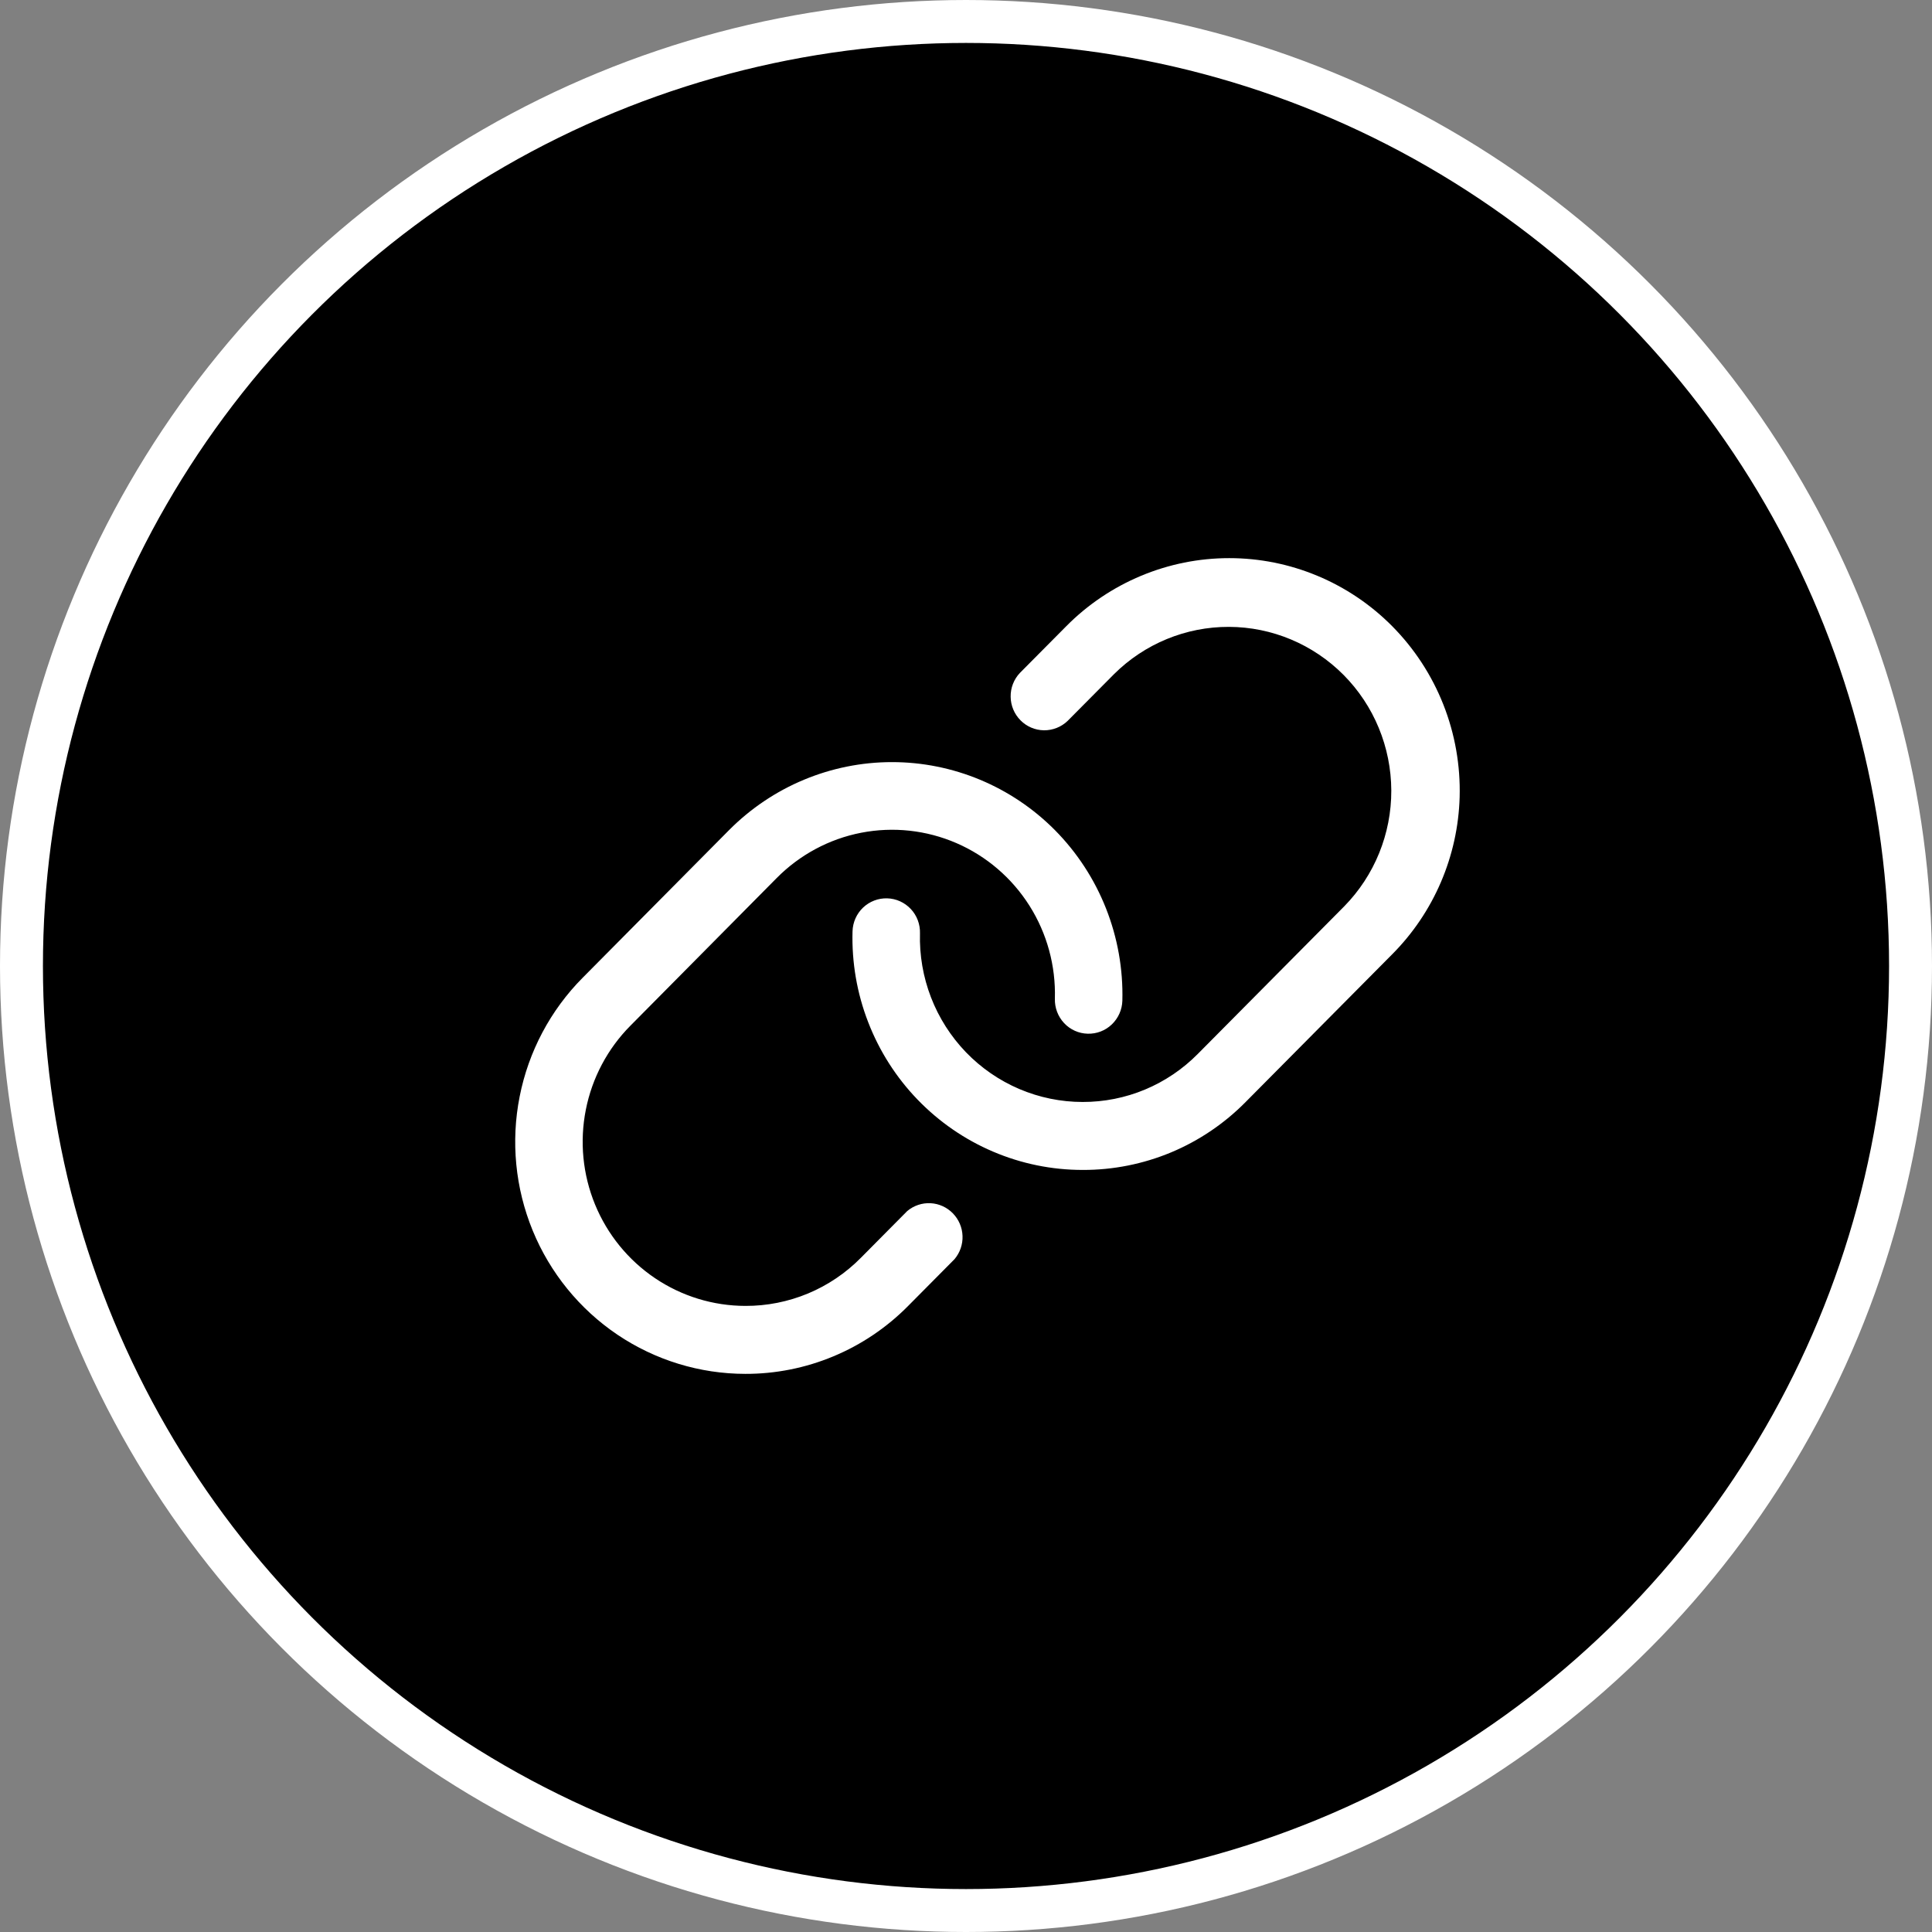 <?xml version="1.0" encoding="UTF-8"?> <svg xmlns="http://www.w3.org/2000/svg" width="45" height="45" viewBox="0 0 45 45" fill="none"><rect x="0" y="0" width="45" height="45" fill="#808080" stroke="none"/><circle cx="22.5" cy="22.5" r="22" fill="black" stroke="white"></circle><path d="M33.998 18.565C33.959 19.943 33.396 21.254 32.427 22.227L29.014 25.667C28.517 26.171 27.926 26.57 27.275 26.842C26.624 27.113 25.925 27.252 25.221 27.25H25.216C24.499 27.25 23.789 27.105 23.129 26.823C22.469 26.542 21.872 26.13 21.372 25.612C20.872 25.094 20.481 24.48 20.221 23.807C19.96 23.134 19.837 22.415 19.857 21.693C19.863 21.483 19.951 21.284 20.102 21.14C20.254 20.996 20.456 20.918 20.665 20.924C20.873 20.93 21.07 21.019 21.214 21.172C21.357 21.324 21.434 21.528 21.428 21.738C21.414 22.248 21.501 22.756 21.685 23.232C21.869 23.708 22.146 24.142 22.499 24.509C22.852 24.875 23.275 25.166 23.741 25.365C24.208 25.564 24.71 25.667 25.217 25.667C25.715 25.668 26.209 25.57 26.669 25.378C27.129 25.186 27.547 24.904 27.899 24.548L31.311 21.109C32.015 20.391 32.409 19.421 32.406 18.412C32.402 17.402 32.003 16.434 31.294 15.72C30.586 15.007 29.626 14.604 28.624 14.601C27.622 14.598 26.659 14.994 25.946 15.704L24.866 16.792C24.718 16.934 24.52 17.012 24.315 17.01C24.11 17.007 23.914 16.924 23.77 16.778C23.625 16.632 23.542 16.435 23.54 16.228C23.537 16.022 23.614 15.823 23.756 15.673L24.836 14.585C25.334 14.082 25.926 13.684 26.577 13.412C27.228 13.14 27.926 13 28.631 13C29.336 13 30.034 13.14 30.685 13.412C31.337 13.684 31.928 14.082 32.427 14.585C32.943 15.106 33.349 15.728 33.619 16.412C33.889 17.096 34.018 17.829 33.998 18.565ZM21.133 28.206L20.053 29.295C19.701 29.652 19.282 29.935 18.82 30.128C18.358 30.32 17.862 30.419 17.362 30.417C16.613 30.416 15.88 30.192 15.256 29.771C14.633 29.351 14.147 28.754 13.86 28.056C13.573 27.358 13.498 26.59 13.645 25.848C13.791 25.107 14.152 24.426 14.682 23.892L18.089 20.453C18.626 19.91 19.312 19.541 20.059 19.396C20.806 19.251 21.579 19.335 22.278 19.638C22.977 19.941 23.569 20.449 23.978 21.095C24.387 21.742 24.593 22.497 24.57 23.264C24.565 23.474 24.642 23.677 24.785 23.83C24.928 23.983 25.126 24.072 25.334 24.077C25.542 24.083 25.745 24.006 25.896 23.861C26.047 23.717 26.136 23.518 26.142 23.308C26.161 22.573 26.031 21.842 25.761 21.159C25.491 20.476 25.086 19.855 24.57 19.334C23.564 18.321 22.199 17.751 20.776 17.751C19.354 17.751 17.989 18.321 16.982 19.334L13.572 22.773C12.822 23.528 12.311 24.491 12.104 25.539C11.896 26.587 12.002 27.673 12.407 28.661C12.812 29.648 13.499 30.492 14.38 31.087C15.262 31.681 16.298 31.999 17.358 32C18.064 32.002 18.762 31.863 19.413 31.591C20.064 31.32 20.656 30.92 21.153 30.417L22.233 29.328C22.36 29.177 22.427 28.984 22.419 28.786C22.412 28.588 22.331 28.401 22.193 28.26C22.055 28.119 21.87 28.035 21.674 28.025C21.477 28.015 21.285 28.08 21.133 28.206Z" fill="white"></path></svg> 